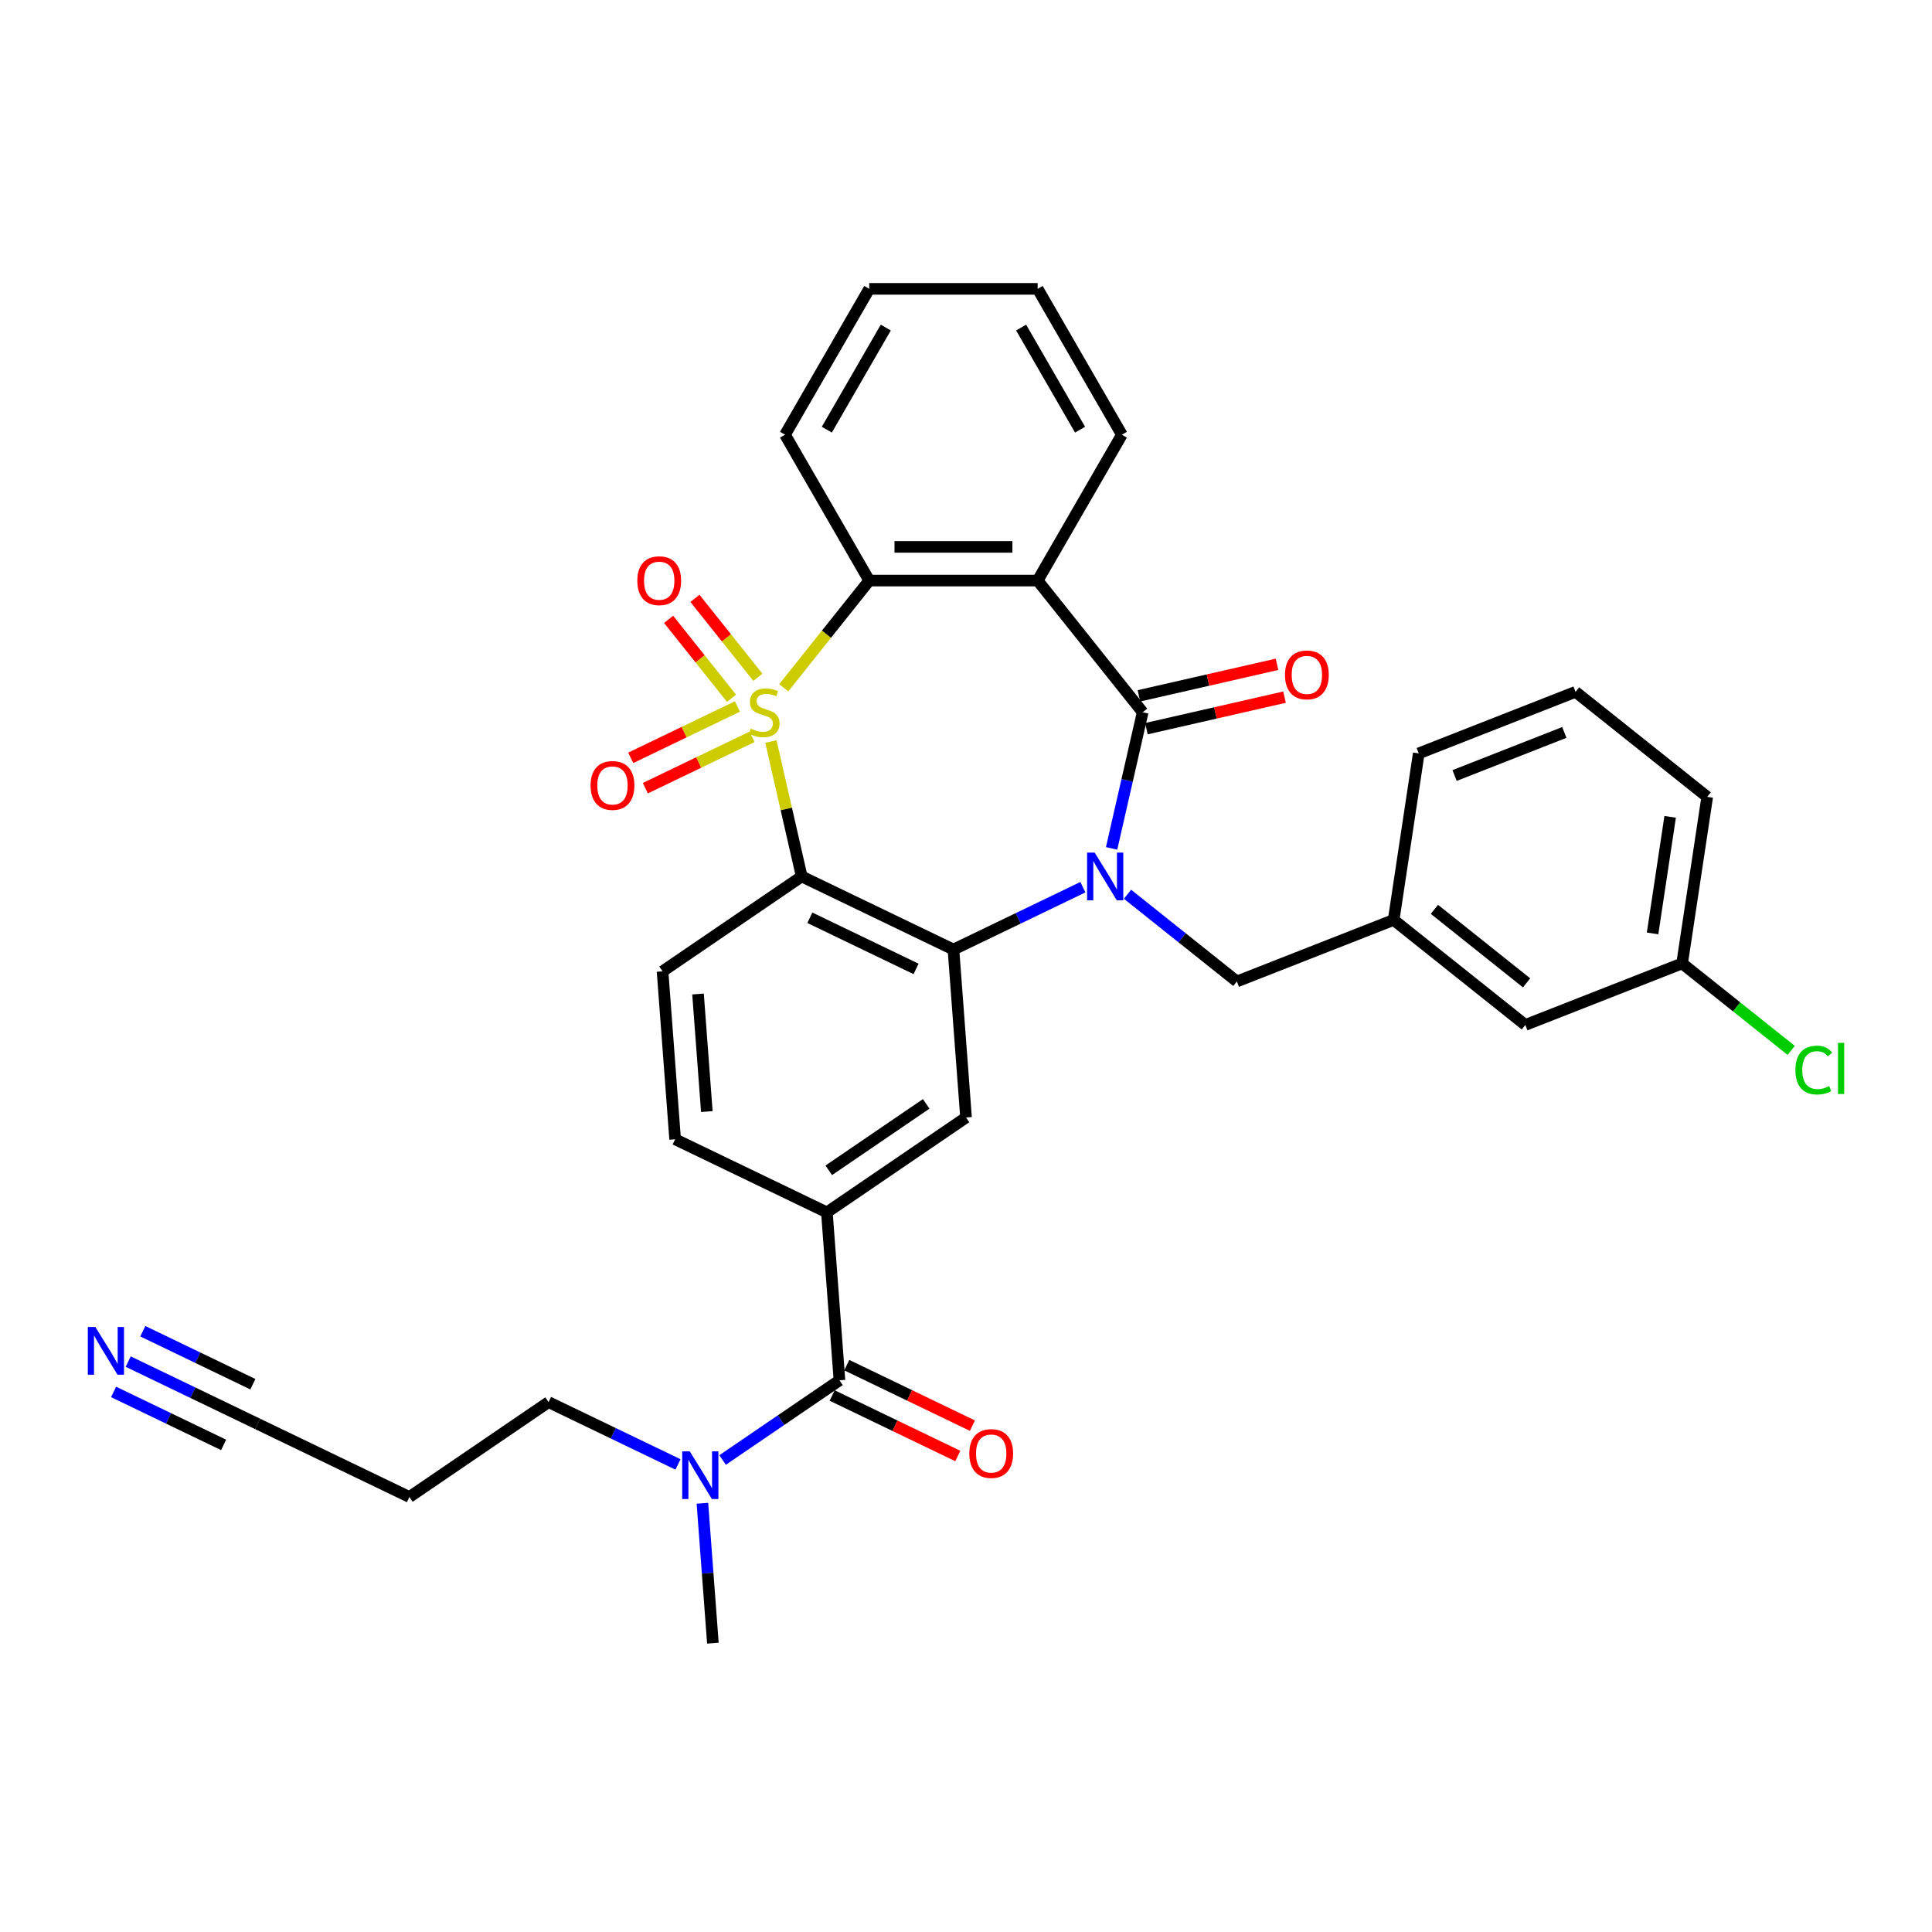 <?xml version='1.0' encoding='iso-8859-1'?>
<svg version='1.1' baseProfile='full'
              xmlns='http://www.w3.org/2000/svg'
                      xmlns:rdkit='http://www.rdkit.org/xml'
                      xmlns:xlink='http://www.w3.org/1999/xlink'
                  xml:space='preserve'
width='1000px' height='1000px' viewBox='0 0 1000 1000'>
<!-- END OF HEADER -->
<rect style='opacity:1.0;fill:#FFFFFF;stroke:none' width='1000' height='1000' x='0' y='0'> </rect>
<path class='bond-1' d='M 399.02,383.812 L 406.99,418.732' style='fill:none;fill-rule:evenodd;stroke:#CCCC00;stroke-width:6px;stroke-linecap:butt;stroke-linejoin:miter;stroke-opacity:1' />
<path class='bond-1' d='M 406.99,418.732 L 414.96,453.652' style='fill:none;fill-rule:evenodd;stroke:#000000;stroke-width:6px;stroke-linecap:butt;stroke-linejoin:miter;stroke-opacity:1' />
<path class='bond-5' d='M 405.656,356.002 L 427.786,328.253' style='fill:none;fill-rule:evenodd;stroke:#CCCC00;stroke-width:6px;stroke-linecap:butt;stroke-linejoin:miter;stroke-opacity:1' />
<path class='bond-5' d='M 427.786,328.253 L 449.915,300.504' style='fill:none;fill-rule:evenodd;stroke:#000000;stroke-width:6px;stroke-linecap:butt;stroke-linejoin:miter;stroke-opacity:1' />
<path class='bond-9' d='M 381.684,365.668 L 354.076,378.963' style='fill:none;fill-rule:evenodd;stroke:#CCCC00;stroke-width:6px;stroke-linecap:butt;stroke-linejoin:miter;stroke-opacity:1' />
<path class='bond-9' d='M 354.076,378.963 L 326.468,392.259' style='fill:none;fill-rule:evenodd;stroke:#FF0000;stroke-width:6px;stroke-linecap:butt;stroke-linejoin:miter;stroke-opacity:1' />
<path class='bond-9' d='M 389.249,381.377 L 361.641,394.672' style='fill:none;fill-rule:evenodd;stroke:#CCCC00;stroke-width:6px;stroke-linecap:butt;stroke-linejoin:miter;stroke-opacity:1' />
<path class='bond-9' d='M 361.641,394.672 L 334.033,407.967' style='fill:none;fill-rule:evenodd;stroke:#FF0000;stroke-width:6px;stroke-linecap:butt;stroke-linejoin:miter;stroke-opacity:1' />
<path class='bond-10' d='M 392.282,350.567 L 375.991,330.138' style='fill:none;fill-rule:evenodd;stroke:#CCCC00;stroke-width:6px;stroke-linecap:butt;stroke-linejoin:miter;stroke-opacity:1' />
<path class='bond-10' d='M 375.991,330.138 L 359.7,309.71' style='fill:none;fill-rule:evenodd;stroke:#FF0000;stroke-width:6px;stroke-linecap:butt;stroke-linejoin:miter;stroke-opacity:1' />
<path class='bond-10' d='M 378.651,361.437 L 362.36,341.009' style='fill:none;fill-rule:evenodd;stroke:#CCCC00;stroke-width:6px;stroke-linecap:butt;stroke-linejoin:miter;stroke-opacity:1' />
<path class='bond-10' d='M 362.36,341.009 L 346.069,320.581' style='fill:none;fill-rule:evenodd;stroke:#FF0000;stroke-width:6px;stroke-linecap:butt;stroke-linejoin:miter;stroke-opacity:1' />
<path class='bond-0' d='M 560.504,459.21 L 527.004,475.343' style='fill:none;fill-rule:evenodd;stroke:#0000FF;stroke-width:6px;stroke-linecap:butt;stroke-linejoin:miter;stroke-opacity:1' />
<path class='bond-0' d='M 527.004,475.343 L 493.503,491.476' style='fill:none;fill-rule:evenodd;stroke:#000000;stroke-width:6px;stroke-linecap:butt;stroke-linejoin:miter;stroke-opacity:1' />
<path class='bond-12' d='M 583.589,462.856 L 611.896,485.431' style='fill:none;fill-rule:evenodd;stroke:#0000FF;stroke-width:6px;stroke-linecap:butt;stroke-linejoin:miter;stroke-opacity:1' />
<path class='bond-12' d='M 611.896,485.431 L 640.204,508.005' style='fill:none;fill-rule:evenodd;stroke:#000000;stroke-width:6px;stroke-linecap:butt;stroke-linejoin:miter;stroke-opacity:1' />
<path class='bond-33' d='M 575.361,439.128 L 583.403,403.894' style='fill:none;fill-rule:evenodd;stroke:#0000FF;stroke-width:6px;stroke-linecap:butt;stroke-linejoin:miter;stroke-opacity:1' />
<path class='bond-33' d='M 583.403,403.894 L 591.445,368.661' style='fill:none;fill-rule:evenodd;stroke:#000000;stroke-width:6px;stroke-linecap:butt;stroke-linejoin:miter;stroke-opacity:1' />
<path class='bond-3' d='M 414.96,453.652 L 493.503,491.476' style='fill:none;fill-rule:evenodd;stroke:#000000;stroke-width:6px;stroke-linecap:butt;stroke-linejoin:miter;stroke-opacity:1' />
<path class='bond-3' d='M 419.177,475.034 L 474.157,501.511' style='fill:none;fill-rule:evenodd;stroke:#000000;stroke-width:6px;stroke-linecap:butt;stroke-linejoin:miter;stroke-opacity:1' />
<path class='bond-11' d='M 414.96,453.652 L 342.931,502.76' style='fill:none;fill-rule:evenodd;stroke:#000000;stroke-width:6px;stroke-linecap:butt;stroke-linejoin:miter;stroke-opacity:1' />
<path class='bond-2' d='M 591.445,368.661 L 537.091,300.504' style='fill:none;fill-rule:evenodd;stroke:#000000;stroke-width:6px;stroke-linecap:butt;stroke-linejoin:miter;stroke-opacity:1' />
<path class='bond-15' d='M 593.385,377.16 L 629.124,369.003' style='fill:none;fill-rule:evenodd;stroke:#000000;stroke-width:6px;stroke-linecap:butt;stroke-linejoin:miter;stroke-opacity:1' />
<path class='bond-15' d='M 629.124,369.003 L 664.863,360.845' style='fill:none;fill-rule:evenodd;stroke:#FF0000;stroke-width:6px;stroke-linecap:butt;stroke-linejoin:miter;stroke-opacity:1' />
<path class='bond-15' d='M 589.505,360.162 L 625.244,352.005' style='fill:none;fill-rule:evenodd;stroke:#000000;stroke-width:6px;stroke-linecap:butt;stroke-linejoin:miter;stroke-opacity:1' />
<path class='bond-15' d='M 625.244,352.005 L 660.984,343.847' style='fill:none;fill-rule:evenodd;stroke:#FF0000;stroke-width:6px;stroke-linecap:butt;stroke-linejoin:miter;stroke-opacity:1' />
<path class='bond-7' d='M 493.503,491.476 L 500.018,578.409' style='fill:none;fill-rule:evenodd;stroke:#000000;stroke-width:6px;stroke-linecap:butt;stroke-linejoin:miter;stroke-opacity:1' />
<path class='bond-4' d='M 537.091,300.504 L 449.915,300.504' style='fill:none;fill-rule:evenodd;stroke:#000000;stroke-width:6px;stroke-linecap:butt;stroke-linejoin:miter;stroke-opacity:1' />
<path class='bond-4' d='M 524.015,283.068 L 462.992,283.068' style='fill:none;fill-rule:evenodd;stroke:#000000;stroke-width:6px;stroke-linecap:butt;stroke-linejoin:miter;stroke-opacity:1' />
<path class='bond-20' d='M 537.091,300.504 L 580.68,225.007' style='fill:none;fill-rule:evenodd;stroke:#000000;stroke-width:6px;stroke-linecap:butt;stroke-linejoin:miter;stroke-opacity:1' />
<path class='bond-24' d='M 449.915,300.504 L 406.327,225.007' style='fill:none;fill-rule:evenodd;stroke:#000000;stroke-width:6px;stroke-linecap:butt;stroke-linejoin:miter;stroke-opacity:1' />
<path class='bond-6' d='M 434.504,714.45 L 427.989,627.517' style='fill:none;fill-rule:evenodd;stroke:#000000;stroke-width:6px;stroke-linecap:butt;stroke-linejoin:miter;stroke-opacity:1' />
<path class='bond-16' d='M 434.504,714.45 L 404.261,735.069' style='fill:none;fill-rule:evenodd;stroke:#000000;stroke-width:6px;stroke-linecap:butt;stroke-linejoin:miter;stroke-opacity:1' />
<path class='bond-16' d='M 404.261,735.069 L 374.018,755.688' style='fill:none;fill-rule:evenodd;stroke:#0000FF;stroke-width:6px;stroke-linecap:butt;stroke-linejoin:miter;stroke-opacity:1' />
<path class='bond-18' d='M 430.722,722.304 L 463.237,737.962' style='fill:none;fill-rule:evenodd;stroke:#000000;stroke-width:6px;stroke-linecap:butt;stroke-linejoin:miter;stroke-opacity:1' />
<path class='bond-18' d='M 463.237,737.962 L 495.753,753.621' style='fill:none;fill-rule:evenodd;stroke:#FF0000;stroke-width:6px;stroke-linecap:butt;stroke-linejoin:miter;stroke-opacity:1' />
<path class='bond-18' d='M 438.287,706.595 L 470.802,722.254' style='fill:none;fill-rule:evenodd;stroke:#000000;stroke-width:6px;stroke-linecap:butt;stroke-linejoin:miter;stroke-opacity:1' />
<path class='bond-18' d='M 470.802,722.254 L 503.317,737.912' style='fill:none;fill-rule:evenodd;stroke:#FF0000;stroke-width:6px;stroke-linecap:butt;stroke-linejoin:miter;stroke-opacity:1' />
<path class='bond-35' d='M 500.018,578.409 L 427.989,627.517' style='fill:none;fill-rule:evenodd;stroke:#000000;stroke-width:6px;stroke-linecap:butt;stroke-linejoin:miter;stroke-opacity:1' />
<path class='bond-35' d='M 479.392,571.369 L 428.972,605.745' style='fill:none;fill-rule:evenodd;stroke:#000000;stroke-width:6px;stroke-linecap:butt;stroke-linejoin:miter;stroke-opacity:1' />
<path class='bond-8' d='M 427.989,627.517 L 349.446,589.692' style='fill:none;fill-rule:evenodd;stroke:#000000;stroke-width:6px;stroke-linecap:butt;stroke-linejoin:miter;stroke-opacity:1' />
<path class='bond-17' d='M 342.931,502.76 L 349.446,589.692' style='fill:none;fill-rule:evenodd;stroke:#000000;stroke-width:6px;stroke-linecap:butt;stroke-linejoin:miter;stroke-opacity:1' />
<path class='bond-17' d='M 361.295,514.497 L 365.855,575.35' style='fill:none;fill-rule:evenodd;stroke:#000000;stroke-width:6px;stroke-linecap:butt;stroke-linejoin:miter;stroke-opacity:1' />
<path class='bond-19' d='M 640.204,508.005 L 721.354,476.156' style='fill:none;fill-rule:evenodd;stroke:#000000;stroke-width:6px;stroke-linecap:butt;stroke-linejoin:miter;stroke-opacity:1' />
<path class='bond-13' d='M 66.359,704.751 L 99.86,720.884' style='fill:none;fill-rule:evenodd;stroke:#0000FF;stroke-width:6px;stroke-linecap:butt;stroke-linejoin:miter;stroke-opacity:1' />
<path class='bond-13' d='M 99.86,720.884 L 133.361,737.017' style='fill:none;fill-rule:evenodd;stroke:#000000;stroke-width:6px;stroke-linecap:butt;stroke-linejoin:miter;stroke-opacity:1' />
<path class='bond-13' d='M 58.795,720.46 L 87.27,734.173' style='fill:none;fill-rule:evenodd;stroke:#0000FF;stroke-width:6px;stroke-linecap:butt;stroke-linejoin:miter;stroke-opacity:1' />
<path class='bond-13' d='M 87.27,734.173 L 115.745,747.886' style='fill:none;fill-rule:evenodd;stroke:#000000;stroke-width:6px;stroke-linecap:butt;stroke-linejoin:miter;stroke-opacity:1' />
<path class='bond-13' d='M 73.924,689.042 L 102.4,702.756' style='fill:none;fill-rule:evenodd;stroke:#0000FF;stroke-width:6px;stroke-linecap:butt;stroke-linejoin:miter;stroke-opacity:1' />
<path class='bond-13' d='M 102.4,702.756 L 130.875,716.469' style='fill:none;fill-rule:evenodd;stroke:#000000;stroke-width:6px;stroke-linecap:butt;stroke-linejoin:miter;stroke-opacity:1' />
<path class='bond-14' d='M 133.361,737.017 L 211.904,774.842' style='fill:none;fill-rule:evenodd;stroke:#000000;stroke-width:6px;stroke-linecap:butt;stroke-linejoin:miter;stroke-opacity:1' />
<path class='bond-26' d='M 350.933,757.999 L 317.433,741.866' style='fill:none;fill-rule:evenodd;stroke:#0000FF;stroke-width:6px;stroke-linecap:butt;stroke-linejoin:miter;stroke-opacity:1' />
<path class='bond-26' d='M 317.433,741.866 L 283.932,725.733' style='fill:none;fill-rule:evenodd;stroke:#000000;stroke-width:6px;stroke-linecap:butt;stroke-linejoin:miter;stroke-opacity:1' />
<path class='bond-28' d='M 363.564,778.081 L 366.277,814.286' style='fill:none;fill-rule:evenodd;stroke:#0000FF;stroke-width:6px;stroke-linecap:butt;stroke-linejoin:miter;stroke-opacity:1' />
<path class='bond-28' d='M 366.277,814.286 L 368.99,850.49' style='fill:none;fill-rule:evenodd;stroke:#000000;stroke-width:6px;stroke-linecap:butt;stroke-linejoin:miter;stroke-opacity:1' />
<path class='bond-21' d='M 721.354,476.156 L 789.511,530.51' style='fill:none;fill-rule:evenodd;stroke:#000000;stroke-width:6px;stroke-linecap:butt;stroke-linejoin:miter;stroke-opacity:1' />
<path class='bond-21' d='M 742.448,470.678 L 790.158,508.725' style='fill:none;fill-rule:evenodd;stroke:#000000;stroke-width:6px;stroke-linecap:butt;stroke-linejoin:miter;stroke-opacity:1' />
<path class='bond-29' d='M 721.354,476.156 L 734.347,389.953' style='fill:none;fill-rule:evenodd;stroke:#000000;stroke-width:6px;stroke-linecap:butt;stroke-linejoin:miter;stroke-opacity:1' />
<path class='bond-34' d='M 580.68,225.007 L 537.091,149.51' style='fill:none;fill-rule:evenodd;stroke:#000000;stroke-width:6px;stroke-linecap:butt;stroke-linejoin:miter;stroke-opacity:1' />
<path class='bond-34' d='M 559.042,222.4 L 528.53,169.552' style='fill:none;fill-rule:evenodd;stroke:#000000;stroke-width:6px;stroke-linecap:butt;stroke-linejoin:miter;stroke-opacity:1' />
<path class='bond-23' d='M 789.511,530.51 L 870.662,498.661' style='fill:none;fill-rule:evenodd;stroke:#000000;stroke-width:6px;stroke-linecap:butt;stroke-linejoin:miter;stroke-opacity:1' />
<path class='bond-22' d='M 211.904,774.842 L 283.932,725.733' style='fill:none;fill-rule:evenodd;stroke:#000000;stroke-width:6px;stroke-linecap:butt;stroke-linejoin:miter;stroke-opacity:1' />
<path class='bond-25' d='M 870.662,498.661 L 898.891,521.172' style='fill:none;fill-rule:evenodd;stroke:#000000;stroke-width:6px;stroke-linecap:butt;stroke-linejoin:miter;stroke-opacity:1' />
<path class='bond-25' d='M 898.891,521.172 L 927.12,543.684' style='fill:none;fill-rule:evenodd;stroke:#00CC00;stroke-width:6px;stroke-linecap:butt;stroke-linejoin:miter;stroke-opacity:1' />
<path class='bond-36' d='M 870.662,498.661 L 883.655,412.458' style='fill:none;fill-rule:evenodd;stroke:#000000;stroke-width:6px;stroke-linecap:butt;stroke-linejoin:miter;stroke-opacity:1' />
<path class='bond-36' d='M 855.37,483.132 L 864.465,422.79' style='fill:none;fill-rule:evenodd;stroke:#000000;stroke-width:6px;stroke-linecap:butt;stroke-linejoin:miter;stroke-opacity:1' />
<path class='bond-32' d='M 406.327,225.007 L 449.915,149.51' style='fill:none;fill-rule:evenodd;stroke:#000000;stroke-width:6px;stroke-linecap:butt;stroke-linejoin:miter;stroke-opacity:1' />
<path class='bond-32' d='M 427.964,222.4 L 458.476,169.552' style='fill:none;fill-rule:evenodd;stroke:#000000;stroke-width:6px;stroke-linecap:butt;stroke-linejoin:miter;stroke-opacity:1' />
<path class='bond-27' d='M 815.497,358.104 L 734.347,389.953' style='fill:none;fill-rule:evenodd;stroke:#000000;stroke-width:6px;stroke-linecap:butt;stroke-linejoin:miter;stroke-opacity:1' />
<path class='bond-27' d='M 809.695,379.112 L 752.889,401.406' style='fill:none;fill-rule:evenodd;stroke:#000000;stroke-width:6px;stroke-linecap:butt;stroke-linejoin:miter;stroke-opacity:1' />
<path class='bond-30' d='M 815.497,358.104 L 883.655,412.458' style='fill:none;fill-rule:evenodd;stroke:#000000;stroke-width:6px;stroke-linecap:butt;stroke-linejoin:miter;stroke-opacity:1' />
<path class='bond-31' d='M 537.091,149.51 L 449.915,149.51' style='fill:none;fill-rule:evenodd;stroke:#000000;stroke-width:6px;stroke-linecap:butt;stroke-linejoin:miter;stroke-opacity:1' />
<path  class='atom-0' d='M 388.587 377.134
Q 388.866 377.239, 390.017 377.727
Q 391.168 378.215, 392.423 378.529
Q 393.713 378.808, 394.969 378.808
Q 397.305 378.808, 398.665 377.692
Q 400.025 376.542, 400.025 374.554
Q 400.025 373.194, 399.327 372.357
Q 398.665 371.52, 397.619 371.067
Q 396.573 370.614, 394.829 370.091
Q 392.632 369.428, 391.307 368.8
Q 390.017 368.173, 389.076 366.848
Q 388.169 365.522, 388.169 363.291
Q 388.169 360.187, 390.261 358.269
Q 392.388 356.352, 396.573 356.352
Q 399.432 356.352, 402.675 357.711
L 401.873 360.397
Q 398.909 359.176, 396.677 359.176
Q 394.271 359.176, 392.946 360.187
Q 391.621 361.164, 391.656 362.872
Q 391.656 364.197, 392.318 364.999
Q 393.016 365.801, 393.992 366.255
Q 395.004 366.708, 396.677 367.231
Q 398.909 367.929, 400.234 368.626
Q 401.559 369.323, 402.501 370.753
Q 403.477 372.148, 403.477 374.554
Q 403.477 377.971, 401.176 379.819
Q 398.909 381.633, 395.108 381.633
Q 392.911 381.633, 391.237 381.144
Q 389.599 380.691, 387.646 379.889
L 388.587 377.134
' fill='#CCCC00'/>
<path  class='atom-1' d='M 566.589 441.307
L 574.679 454.384
Q 575.481 455.674, 576.771 458.01
Q 578.062 460.347, 578.131 460.486
L 578.131 441.307
L 581.409 441.307
L 581.409 465.996
L 578.027 465.996
L 569.344 451.699
Q 568.333 450.025, 567.252 448.107
Q 566.206 446.189, 565.892 445.596
L 565.892 465.996
L 562.684 465.996
L 562.684 441.307
L 566.589 441.307
' fill='#0000FF'/>
<path  class='atom-10' d='M 305.685 406.555
Q 305.685 400.627, 308.614 397.314
Q 311.544 394.002, 317.018 394.002
Q 322.493 394.002, 325.422 397.314
Q 328.351 400.627, 328.351 406.555
Q 328.351 412.553, 325.387 415.97
Q 322.423 419.353, 317.018 419.353
Q 311.578 419.353, 308.614 415.97
Q 305.685 412.588, 305.685 406.555
M 317.018 416.563
Q 320.784 416.563, 322.807 414.052
Q 324.864 411.507, 324.864 406.555
Q 324.864 401.708, 322.807 399.267
Q 320.784 396.791, 317.018 396.791
Q 313.252 396.791, 311.195 399.232
Q 309.172 401.673, 309.172 406.555
Q 309.172 411.541, 311.195 414.052
Q 313.252 416.563, 317.018 416.563
' fill='#FF0000'/>
<path  class='atom-11' d='M 329.875 300.573
Q 329.875 294.645, 332.804 291.333
Q 335.733 288.02, 341.208 288.02
Q 346.683 288.02, 349.612 291.333
Q 352.541 294.645, 352.541 300.573
Q 352.541 306.571, 349.577 309.988
Q 346.613 313.371, 341.208 313.371
Q 335.768 313.371, 332.804 309.988
Q 329.875 306.606, 329.875 300.573
M 341.208 310.581
Q 344.974 310.581, 346.996 308.07
Q 349.054 305.525, 349.054 300.573
Q 349.054 295.726, 346.996 293.285
Q 344.974 290.81, 341.208 290.81
Q 337.442 290.81, 335.384 293.25
Q 333.362 295.691, 333.362 300.573
Q 333.362 305.56, 335.384 308.07
Q 337.442 310.581, 341.208 310.581
' fill='#FF0000'/>
<path  class='atom-14' d='M 49.36 686.849
L 57.45 699.925
Q 58.252 701.215, 59.542 703.552
Q 60.833 705.888, 60.902 706.027
L 60.902 686.849
L 64.18 686.849
L 64.18 711.537
L 60.798 711.537
L 52.115 697.24
Q 51.104 695.566, 50.023 693.648
Q 48.977 691.73, 48.663 691.138
L 48.663 711.537
L 45.455 711.537
L 45.455 686.849
L 49.36 686.849
' fill='#0000FF'/>
<path  class='atom-16' d='M 665.103 349.332
Q 665.103 343.404, 668.032 340.091
Q 670.961 336.779, 676.436 336.779
Q 681.91 336.779, 684.84 340.091
Q 687.769 343.404, 687.769 349.332
Q 687.769 355.33, 684.805 358.747
Q 681.841 362.129, 676.436 362.129
Q 670.996 362.129, 668.032 358.747
Q 665.103 355.365, 665.103 349.332
M 676.436 359.34
Q 680.202 359.34, 682.224 356.829
Q 684.282 354.284, 684.282 349.332
Q 684.282 344.485, 682.224 342.044
Q 680.202 339.568, 676.436 339.568
Q 672.67 339.568, 670.612 342.009
Q 668.59 344.45, 668.59 349.332
Q 668.59 354.318, 670.612 356.829
Q 672.67 359.34, 676.436 359.34
' fill='#FF0000'/>
<path  class='atom-17' d='M 357.018 751.214
L 365.108 764.29
Q 365.91 765.58, 367.201 767.917
Q 368.491 770.253, 368.56 770.392
L 368.56 751.214
L 371.838 751.214
L 371.838 775.902
L 368.456 775.902
L 359.773 761.605
Q 358.762 759.931, 357.681 758.013
Q 356.635 756.095, 356.321 755.503
L 356.321 775.902
L 353.113 775.902
L 353.113 751.214
L 357.018 751.214
' fill='#0000FF'/>
<path  class='atom-19' d='M 501.714 752.344
Q 501.714 746.416, 504.644 743.103
Q 507.573 739.79, 513.047 739.79
Q 518.522 739.79, 521.451 743.103
Q 524.38 746.416, 524.38 752.344
Q 524.38 758.341, 521.416 761.759
Q 518.452 765.141, 513.047 765.141
Q 507.608 765.141, 504.644 761.759
Q 501.714 758.376, 501.714 752.344
M 513.047 762.352
Q 516.813 762.352, 518.836 759.841
Q 520.893 757.295, 520.893 752.344
Q 520.893 747.497, 518.836 745.056
Q 516.813 742.58, 513.047 742.58
Q 509.281 742.58, 507.224 745.021
Q 505.201 747.462, 505.201 752.344
Q 505.201 757.33, 507.224 759.841
Q 509.281 762.352, 513.047 762.352
' fill='#FF0000'/>
<path  class='atom-26' d='M 929.299 553.868
Q 929.299 547.731, 932.159 544.523
Q 935.053 541.28, 940.527 541.28
Q 945.619 541.28, 948.338 544.872
L 946.037 546.755
Q 944.049 544.14, 940.527 544.14
Q 936.796 544.14, 934.809 546.65
Q 932.856 549.126, 932.856 553.868
Q 932.856 558.75, 934.878 561.261
Q 936.936 563.772, 940.911 563.772
Q 943.631 563.772, 946.804 562.133
L 947.781 564.748
Q 946.49 565.585, 944.538 566.073
Q 942.585 566.561, 940.423 566.561
Q 935.053 566.561, 932.159 563.284
Q 929.299 560.006, 929.299 553.868
' fill='#00CC00'/>
<path  class='atom-26' d='M 951.337 539.781
L 954.545 539.781
L 954.545 566.248
L 951.337 566.248
L 951.337 539.781
' fill='#00CC00'/>
</svg>

